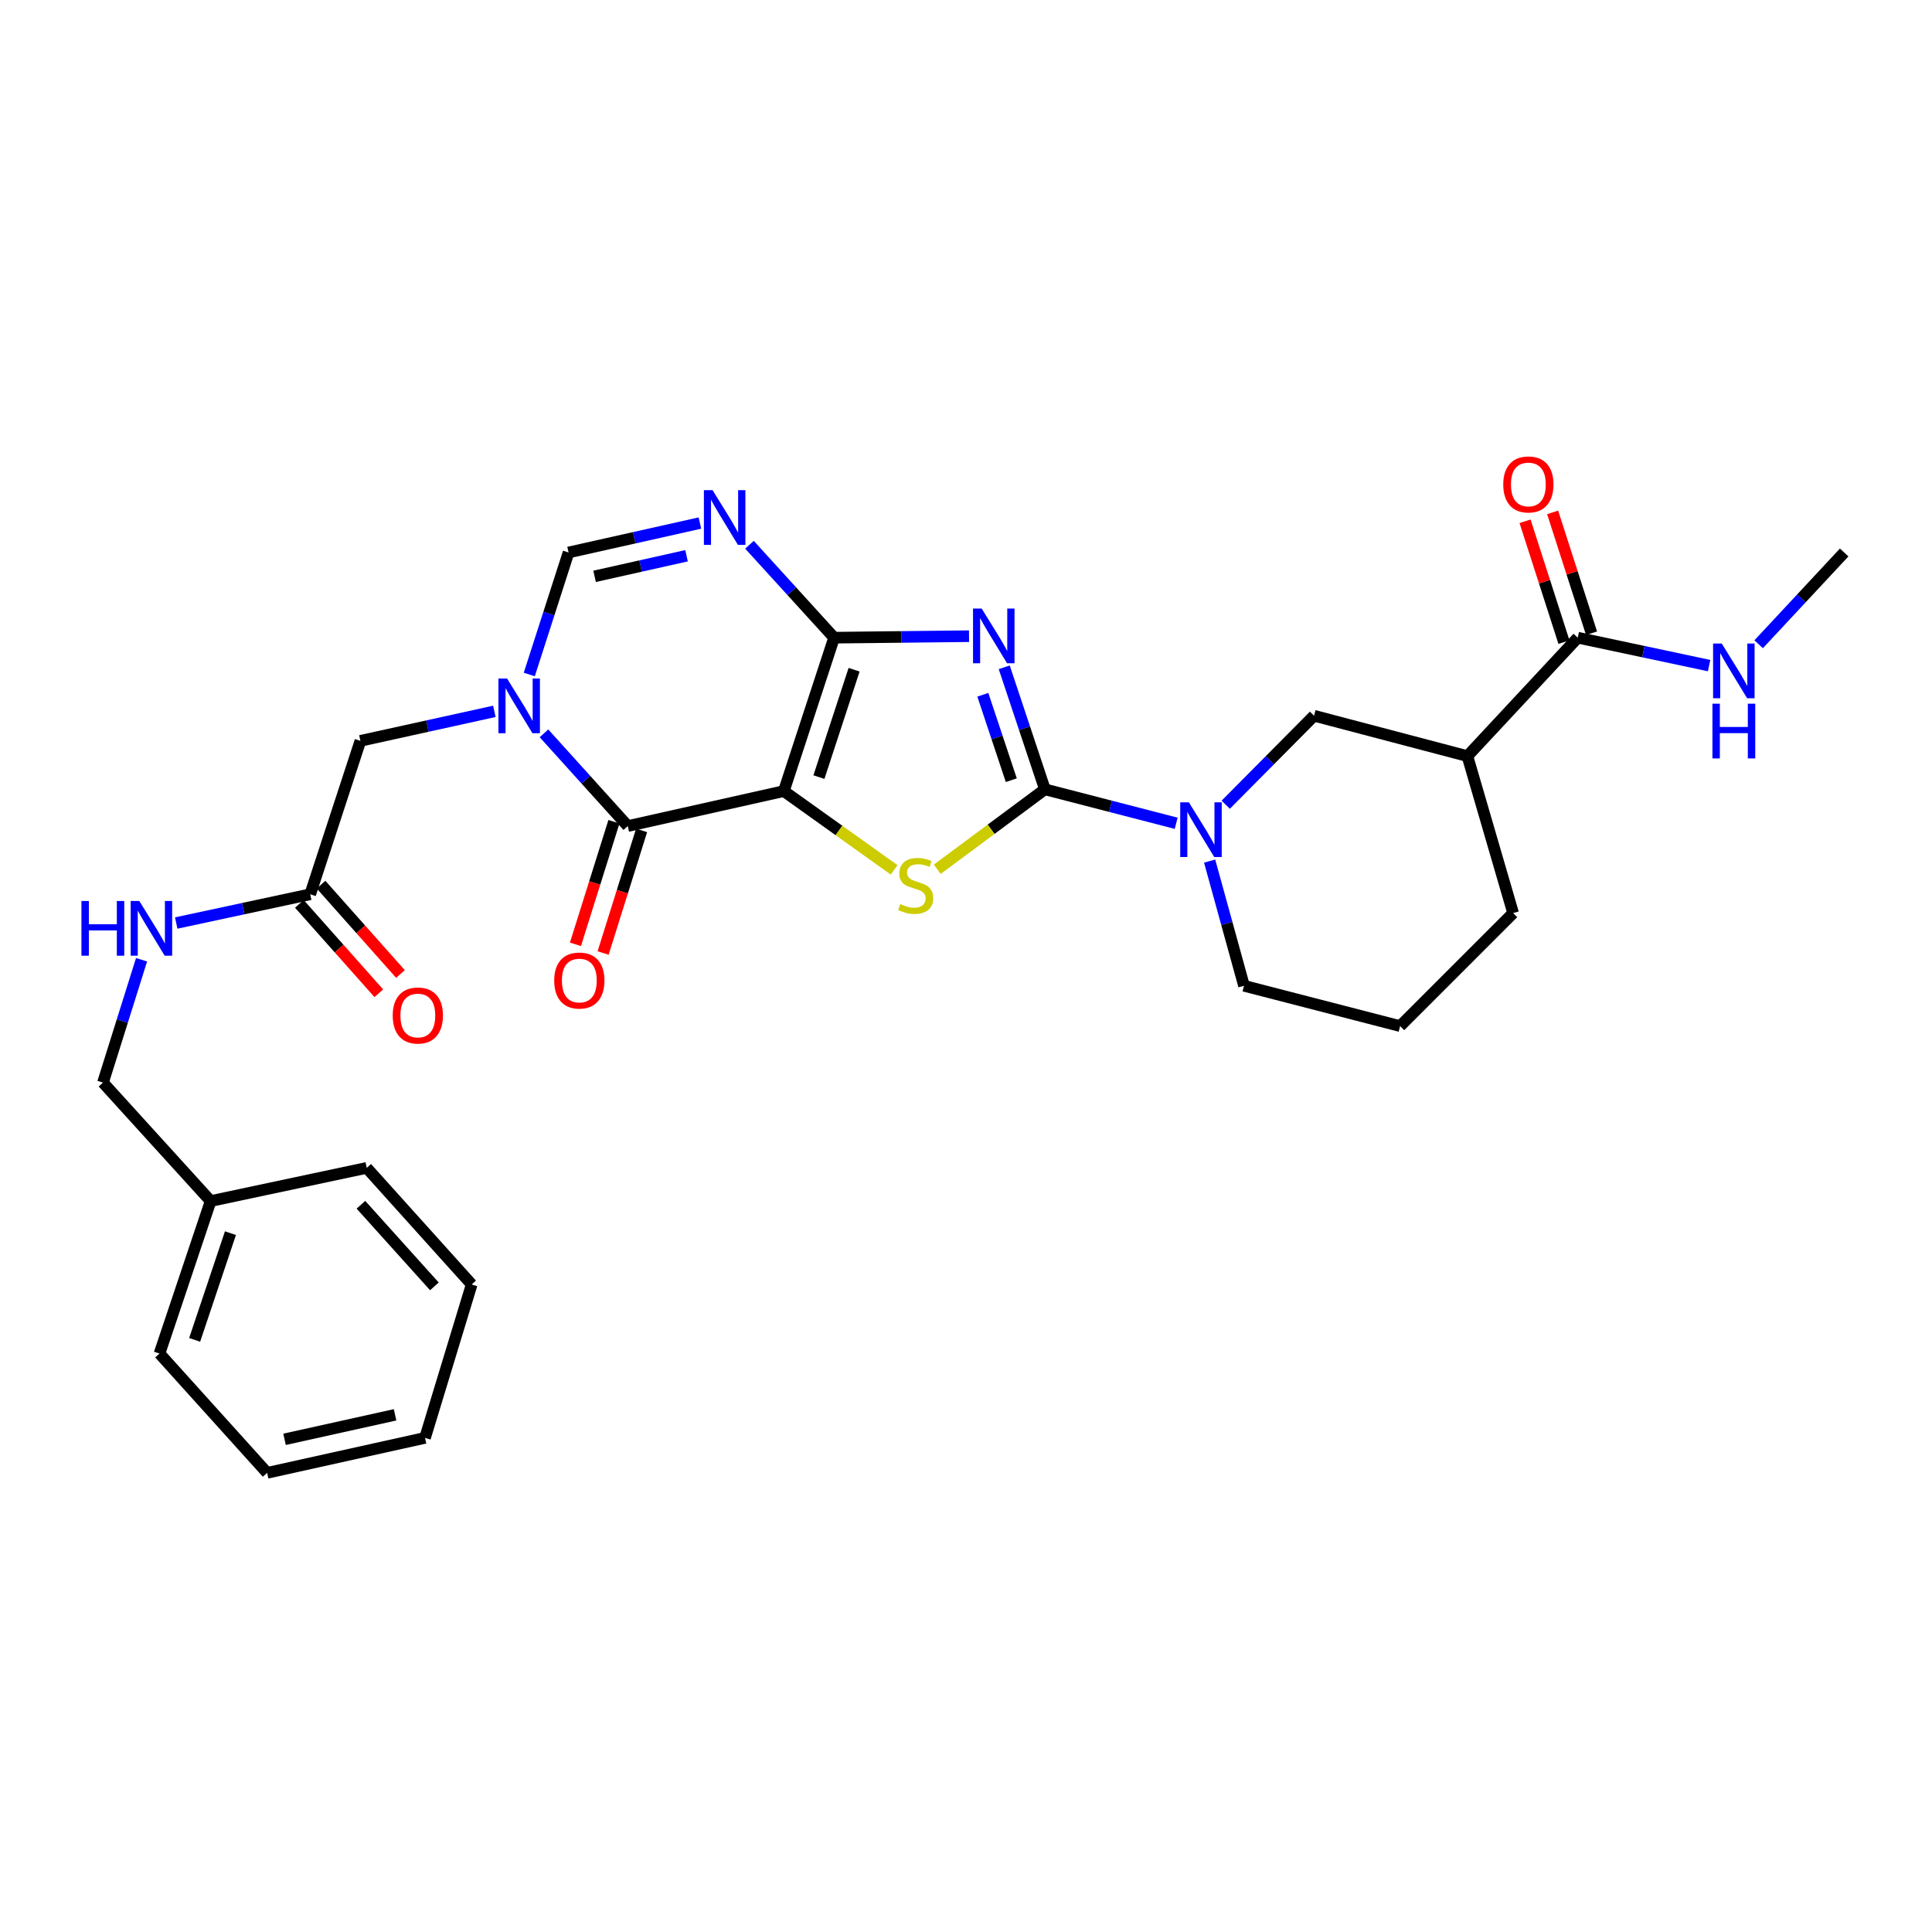 <?xml version='1.0' encoding='iso-8859-1'?>
<svg version='1.1' baseProfile='full'
              xmlns='http://www.w3.org/2000/svg'
                      xmlns:rdkit='http://www.rdkit.org/xml'
                      xmlns:xlink='http://www.w3.org/1999/xlink'
                  xml:space='preserve'
width='1000px' height='1000px' viewBox='0 0 1000 1000'>
<!-- END OF HEADER -->
<rect style='opacity:1.0;fill:#FFFFFF;stroke:none' width='1000' height='1000' x='0' y='0'> </rect>
<path class='bond-0' d='M 405.714,409.472 L 431.725,330.064' style='fill:none;fill-rule:evenodd;stroke:#000000;stroke-width:6px;stroke-linecap:butt;stroke-linejoin:miter;stroke-opacity:1' />
<path class='bond-0' d='M 423.872,402.231 L 442.08,346.645' style='fill:none;fill-rule:evenodd;stroke:#000000;stroke-width:6px;stroke-linecap:butt;stroke-linejoin:miter;stroke-opacity:1' />
<path class='bond-3' d='M 405.714,409.472 L 434.254,429.854' style='fill:none;fill-rule:evenodd;stroke:#000000;stroke-width:6px;stroke-linecap:butt;stroke-linejoin:miter;stroke-opacity:1' />
<path class='bond-3' d='M 434.254,429.854 L 462.794,450.237' style='fill:none;fill-rule:evenodd;stroke:#CCCC00;stroke-width:6px;stroke-linecap:butt;stroke-linejoin:miter;stroke-opacity:1' />
<path class='bond-4' d='M 405.714,409.472 L 324.931,427.566' style='fill:none;fill-rule:evenodd;stroke:#000000;stroke-width:6px;stroke-linecap:butt;stroke-linejoin:miter;stroke-opacity:1' />
<path class='bond-1' d='M 431.725,330.064 L 466.647,329.677' style='fill:none;fill-rule:evenodd;stroke:#000000;stroke-width:6px;stroke-linecap:butt;stroke-linejoin:miter;stroke-opacity:1' />
<path class='bond-1' d='M 466.647,329.677 L 501.569,329.289' style='fill:none;fill-rule:evenodd;stroke:#0000FF;stroke-width:6px;stroke-linecap:butt;stroke-linejoin:miter;stroke-opacity:1' />
<path class='bond-6' d='M 431.725,330.064 L 409.823,306.013' style='fill:none;fill-rule:evenodd;stroke:#000000;stroke-width:6px;stroke-linecap:butt;stroke-linejoin:miter;stroke-opacity:1' />
<path class='bond-6' d='M 409.823,306.013 L 387.921,281.961' style='fill:none;fill-rule:evenodd;stroke:#0000FF;stroke-width:6px;stroke-linecap:butt;stroke-linejoin:miter;stroke-opacity:1' />
<path class='bond-30' d='M 519.791,345.4 L 530.314,376.978' style='fill:none;fill-rule:evenodd;stroke:#0000FF;stroke-width:6px;stroke-linecap:butt;stroke-linejoin:miter;stroke-opacity:1' />
<path class='bond-30' d='M 530.314,376.978 L 540.836,408.555' style='fill:none;fill-rule:evenodd;stroke:#000000;stroke-width:6px;stroke-linecap:butt;stroke-linejoin:miter;stroke-opacity:1' />
<path class='bond-30' d='M 508.716,359.616 L 516.081,381.72' style='fill:none;fill-rule:evenodd;stroke:#0000FF;stroke-width:6px;stroke-linecap:butt;stroke-linejoin:miter;stroke-opacity:1' />
<path class='bond-30' d='M 516.081,381.72 L 523.447,403.825' style='fill:none;fill-rule:evenodd;stroke:#000000;stroke-width:6px;stroke-linecap:butt;stroke-linejoin:miter;stroke-opacity:1' />
<path class='bond-2' d='M 540.836,408.555 L 512.985,429.242' style='fill:none;fill-rule:evenodd;stroke:#000000;stroke-width:6px;stroke-linecap:butt;stroke-linejoin:miter;stroke-opacity:1' />
<path class='bond-2' d='M 512.985,429.242 L 485.133,449.928' style='fill:none;fill-rule:evenodd;stroke:#CCCC00;stroke-width:6px;stroke-linecap:butt;stroke-linejoin:miter;stroke-opacity:1' />
<path class='bond-7' d='M 540.836,408.555 L 574.815,417.34' style='fill:none;fill-rule:evenodd;stroke:#000000;stroke-width:6px;stroke-linecap:butt;stroke-linejoin:miter;stroke-opacity:1' />
<path class='bond-7' d='M 574.815,417.34 L 608.794,426.125' style='fill:none;fill-rule:evenodd;stroke:#0000FF;stroke-width:6px;stroke-linecap:butt;stroke-linejoin:miter;stroke-opacity:1' />
<path class='bond-5' d='M 324.931,427.566 L 303.246,403.569' style='fill:none;fill-rule:evenodd;stroke:#000000;stroke-width:6px;stroke-linecap:butt;stroke-linejoin:miter;stroke-opacity:1' />
<path class='bond-5' d='M 303.246,403.569 L 281.561,379.572' style='fill:none;fill-rule:evenodd;stroke:#0000FF;stroke-width:6px;stroke-linecap:butt;stroke-linejoin:miter;stroke-opacity:1' />
<path class='bond-14' d='M 317.774,425.32 L 307.815,457.051' style='fill:none;fill-rule:evenodd;stroke:#000000;stroke-width:6px;stroke-linecap:butt;stroke-linejoin:miter;stroke-opacity:1' />
<path class='bond-14' d='M 307.815,457.051 L 297.856,488.782' style='fill:none;fill-rule:evenodd;stroke:#FF0000;stroke-width:6px;stroke-linecap:butt;stroke-linejoin:miter;stroke-opacity:1' />
<path class='bond-14' d='M 332.087,429.812 L 322.128,461.543' style='fill:none;fill-rule:evenodd;stroke:#000000;stroke-width:6px;stroke-linecap:butt;stroke-linejoin:miter;stroke-opacity:1' />
<path class='bond-14' d='M 322.128,461.543 L 312.169,493.274' style='fill:none;fill-rule:evenodd;stroke:#FF0000;stroke-width:6px;stroke-linecap:butt;stroke-linejoin:miter;stroke-opacity:1' />
<path class='bond-8' d='M 273.954,349.122 L 284.12,317.541' style='fill:none;fill-rule:evenodd;stroke:#0000FF;stroke-width:6px;stroke-linecap:butt;stroke-linejoin:miter;stroke-opacity:1' />
<path class='bond-8' d='M 284.12,317.541 L 294.286,285.959' style='fill:none;fill-rule:evenodd;stroke:#000000;stroke-width:6px;stroke-linecap:butt;stroke-linejoin:miter;stroke-opacity:1' />
<path class='bond-12' d='M 255.881,368.196 L 221.215,375.828' style='fill:none;fill-rule:evenodd;stroke:#0000FF;stroke-width:6px;stroke-linecap:butt;stroke-linejoin:miter;stroke-opacity:1' />
<path class='bond-12' d='M 221.215,375.828 L 186.55,383.461' style='fill:none;fill-rule:evenodd;stroke:#000000;stroke-width:6px;stroke-linecap:butt;stroke-linejoin:miter;stroke-opacity:1' />
<path class='bond-31' d='M 362.268,270.728 L 328.277,278.344' style='fill:none;fill-rule:evenodd;stroke:#0000FF;stroke-width:6px;stroke-linecap:butt;stroke-linejoin:miter;stroke-opacity:1' />
<path class='bond-31' d='M 328.277,278.344 L 294.286,285.959' style='fill:none;fill-rule:evenodd;stroke:#000000;stroke-width:6px;stroke-linecap:butt;stroke-linejoin:miter;stroke-opacity:1' />
<path class='bond-31' d='M 355.35,287.651 L 331.557,292.982' style='fill:none;fill-rule:evenodd;stroke:#0000FF;stroke-width:6px;stroke-linecap:butt;stroke-linejoin:miter;stroke-opacity:1' />
<path class='bond-31' d='M 331.557,292.982 L 307.763,298.313' style='fill:none;fill-rule:evenodd;stroke:#000000;stroke-width:6px;stroke-linecap:butt;stroke-linejoin:miter;stroke-opacity:1' />
<path class='bond-11' d='M 634.437,416.522 L 657.285,393.491' style='fill:none;fill-rule:evenodd;stroke:#0000FF;stroke-width:6px;stroke-linecap:butt;stroke-linejoin:miter;stroke-opacity:1' />
<path class='bond-11' d='M 657.285,393.491 L 680.134,370.46' style='fill:none;fill-rule:evenodd;stroke:#000000;stroke-width:6px;stroke-linecap:butt;stroke-linejoin:miter;stroke-opacity:1' />
<path class='bond-20' d='M 626.101,445.696 L 634.999,477.969' style='fill:none;fill-rule:evenodd;stroke:#0000FF;stroke-width:6px;stroke-linecap:butt;stroke-linejoin:miter;stroke-opacity:1' />
<path class='bond-20' d='M 634.999,477.969 L 643.897,510.241' style='fill:none;fill-rule:evenodd;stroke:#000000;stroke-width:6px;stroke-linecap:butt;stroke-linejoin:miter;stroke-opacity:1' />
<path class='bond-9' d='M 759.525,391.362 L 680.134,370.46' style='fill:none;fill-rule:evenodd;stroke:#000000;stroke-width:6px;stroke-linecap:butt;stroke-linejoin:miter;stroke-opacity:1' />
<path class='bond-10' d='M 759.525,391.362 L 816.64,330.064' style='fill:none;fill-rule:evenodd;stroke:#000000;stroke-width:6px;stroke-linecap:butt;stroke-linejoin:miter;stroke-opacity:1' />
<path class='bond-32' d='M 759.525,391.362 L 783.194,472.612' style='fill:none;fill-rule:evenodd;stroke:#000000;stroke-width:6px;stroke-linecap:butt;stroke-linejoin:miter;stroke-opacity:1' />
<path class='bond-16' d='M 823.779,327.765 L 813.71,296.488' style='fill:none;fill-rule:evenodd;stroke:#000000;stroke-width:6px;stroke-linecap:butt;stroke-linejoin:miter;stroke-opacity:1' />
<path class='bond-16' d='M 813.71,296.488 L 803.641,265.211' style='fill:none;fill-rule:evenodd;stroke:#FF0000;stroke-width:6px;stroke-linecap:butt;stroke-linejoin:miter;stroke-opacity:1' />
<path class='bond-16' d='M 809.5,332.362 L 799.431,301.085' style='fill:none;fill-rule:evenodd;stroke:#000000;stroke-width:6px;stroke-linecap:butt;stroke-linejoin:miter;stroke-opacity:1' />
<path class='bond-16' d='M 799.431,301.085 L 789.362,269.808' style='fill:none;fill-rule:evenodd;stroke:#FF0000;stroke-width:6px;stroke-linecap:butt;stroke-linejoin:miter;stroke-opacity:1' />
<path class='bond-18' d='M 816.64,330.064 L 850.633,337.291' style='fill:none;fill-rule:evenodd;stroke:#000000;stroke-width:6px;stroke-linecap:butt;stroke-linejoin:miter;stroke-opacity:1' />
<path class='bond-18' d='M 850.633,337.291 L 884.626,344.518' style='fill:none;fill-rule:evenodd;stroke:#0000FF;stroke-width:6px;stroke-linecap:butt;stroke-linejoin:miter;stroke-opacity:1' />
<path class='bond-13' d='M 186.55,383.461 L 160.564,462.869' style='fill:none;fill-rule:evenodd;stroke:#000000;stroke-width:6px;stroke-linecap:butt;stroke-linejoin:miter;stroke-opacity:1' />
<path class='bond-15' d='M 160.564,462.869 L 125.889,470.313' style='fill:none;fill-rule:evenodd;stroke:#000000;stroke-width:6px;stroke-linecap:butt;stroke-linejoin:miter;stroke-opacity:1' />
<path class='bond-15' d='M 125.889,470.313 L 91.213,477.756' style='fill:none;fill-rule:evenodd;stroke:#0000FF;stroke-width:6px;stroke-linecap:butt;stroke-linejoin:miter;stroke-opacity:1' />
<path class='bond-17' d='M 154.957,467.852 L 175.515,490.981' style='fill:none;fill-rule:evenodd;stroke:#000000;stroke-width:6px;stroke-linecap:butt;stroke-linejoin:miter;stroke-opacity:1' />
<path class='bond-17' d='M 175.515,490.981 L 196.072,514.109' style='fill:none;fill-rule:evenodd;stroke:#FF0000;stroke-width:6px;stroke-linecap:butt;stroke-linejoin:miter;stroke-opacity:1' />
<path class='bond-17' d='M 166.17,457.886 L 186.727,481.015' style='fill:none;fill-rule:evenodd;stroke:#000000;stroke-width:6px;stroke-linecap:butt;stroke-linejoin:miter;stroke-opacity:1' />
<path class='bond-17' d='M 186.727,481.015 L 207.284,504.143' style='fill:none;fill-rule:evenodd;stroke:#FF0000;stroke-width:6px;stroke-linecap:butt;stroke-linejoin:miter;stroke-opacity:1' />
<path class='bond-19' d='M 73.269,496.765 L 63.286,528.56' style='fill:none;fill-rule:evenodd;stroke:#0000FF;stroke-width:6px;stroke-linecap:butt;stroke-linejoin:miter;stroke-opacity:1' />
<path class='bond-19' d='M 63.286,528.56 L 53.303,560.354' style='fill:none;fill-rule:evenodd;stroke:#000000;stroke-width:6px;stroke-linecap:butt;stroke-linejoin:miter;stroke-opacity:1' />
<path class='bond-24' d='M 910.265,333.47 L 932.405,309.715' style='fill:none;fill-rule:evenodd;stroke:#0000FF;stroke-width:6px;stroke-linecap:butt;stroke-linejoin:miter;stroke-opacity:1' />
<path class='bond-24' d='M 932.405,309.715 L 954.545,285.959' style='fill:none;fill-rule:evenodd;stroke:#000000;stroke-width:6px;stroke-linecap:butt;stroke-linejoin:miter;stroke-opacity:1' />
<path class='bond-22' d='M 53.303,560.354 L 109.025,621.669' style='fill:none;fill-rule:evenodd;stroke:#000000;stroke-width:6px;stroke-linecap:butt;stroke-linejoin:miter;stroke-opacity:1' />
<path class='bond-23' d='M 643.897,510.241 L 724.697,531.11' style='fill:none;fill-rule:evenodd;stroke:#000000;stroke-width:6px;stroke-linecap:butt;stroke-linejoin:miter;stroke-opacity:1' />
<path class='bond-21' d='M 783.194,472.612 L 724.697,531.11' style='fill:none;fill-rule:evenodd;stroke:#000000;stroke-width:6px;stroke-linecap:butt;stroke-linejoin:miter;stroke-opacity:1' />
<path class='bond-25' d='M 109.025,621.669 L 82.556,700.594' style='fill:none;fill-rule:evenodd;stroke:#000000;stroke-width:6px;stroke-linecap:butt;stroke-linejoin:miter;stroke-opacity:1' />
<path class='bond-25' d='M 119.278,638.278 L 100.749,693.525' style='fill:none;fill-rule:evenodd;stroke:#000000;stroke-width:6px;stroke-linecap:butt;stroke-linejoin:miter;stroke-opacity:1' />
<path class='bond-26' d='M 109.025,621.669 L 189.817,604.492' style='fill:none;fill-rule:evenodd;stroke:#000000;stroke-width:6px;stroke-linecap:butt;stroke-linejoin:miter;stroke-opacity:1' />
<path class='bond-28' d='M 82.556,700.594 L 138.27,762.35' style='fill:none;fill-rule:evenodd;stroke:#000000;stroke-width:6px;stroke-linecap:butt;stroke-linejoin:miter;stroke-opacity:1' />
<path class='bond-27' d='M 189.817,604.492 L 244.139,664.84' style='fill:none;fill-rule:evenodd;stroke:#000000;stroke-width:6px;stroke-linecap:butt;stroke-linejoin:miter;stroke-opacity:1' />
<path class='bond-27' d='M 186.815,623.581 L 224.841,665.824' style='fill:none;fill-rule:evenodd;stroke:#000000;stroke-width:6px;stroke-linecap:butt;stroke-linejoin:miter;stroke-opacity:1' />
<path class='bond-29' d='M 244.139,664.84 L 219.995,744.24' style='fill:none;fill-rule:evenodd;stroke:#000000;stroke-width:6px;stroke-linecap:butt;stroke-linejoin:miter;stroke-opacity:1' />
<path class='bond-33' d='M 138.27,762.35 L 219.995,744.24' style='fill:none;fill-rule:evenodd;stroke:#000000;stroke-width:6px;stroke-linecap:butt;stroke-linejoin:miter;stroke-opacity:1' />
<path class='bond-33' d='M 147.283,744.987 L 204.49,732.31' style='fill:none;fill-rule:evenodd;stroke:#000000;stroke-width:6px;stroke-linecap:butt;stroke-linejoin:miter;stroke-opacity:1' />
<path  class='atom-2' d='M 508.115 314.987
L 517.395 329.987
Q 518.315 331.467, 519.795 334.147
Q 521.275 336.827, 521.355 336.987
L 521.355 314.987
L 525.115 314.987
L 525.115 343.307
L 521.235 343.307
L 511.275 326.907
Q 510.115 324.987, 508.875 322.787
Q 507.675 320.587, 507.315 319.907
L 507.315 343.307
L 503.635 343.307
L 503.635 314.987
L 508.115 314.987
' fill='#0000FF'/>
<path  class='atom-4' d='M 465.971 467.939
Q 466.291 468.059, 467.611 468.619
Q 468.931 469.179, 470.371 469.539
Q 471.851 469.859, 473.291 469.859
Q 475.971 469.859, 477.531 468.579
Q 479.091 467.259, 479.091 464.979
Q 479.091 463.419, 478.291 462.459
Q 477.531 461.499, 476.331 460.979
Q 475.131 460.459, 473.131 459.859
Q 470.611 459.099, 469.091 458.379
Q 467.611 457.659, 466.531 456.139
Q 465.491 454.619, 465.491 452.059
Q 465.491 448.499, 467.891 446.299
Q 470.331 444.099, 475.131 444.099
Q 478.411 444.099, 482.131 445.659
L 481.211 448.739
Q 477.811 447.339, 475.251 447.339
Q 472.491 447.339, 470.971 448.499
Q 469.451 449.619, 469.491 451.579
Q 469.491 453.099, 470.251 454.019
Q 471.051 454.939, 472.171 455.459
Q 473.331 455.979, 475.251 456.579
Q 477.811 457.379, 479.331 458.179
Q 480.851 458.979, 481.931 460.619
Q 483.051 462.219, 483.051 464.979
Q 483.051 468.899, 480.411 471.019
Q 477.811 473.099, 473.451 473.099
Q 470.931 473.099, 469.011 472.539
Q 467.131 472.019, 464.891 471.099
L 465.971 467.939
' fill='#CCCC00'/>
<path  class='atom-6' d='M 262.465 351.208
L 271.745 366.208
Q 272.665 367.688, 274.145 370.368
Q 275.625 373.048, 275.705 373.208
L 275.705 351.208
L 279.465 351.208
L 279.465 379.528
L 275.585 379.528
L 265.625 363.128
Q 264.465 361.208, 263.225 359.008
Q 262.025 356.808, 261.665 356.128
L 261.665 379.528
L 257.985 379.528
L 257.985 351.208
L 262.465 351.208
' fill='#0000FF'/>
<path  class='atom-7' d='M 368.817 253.698
L 378.097 268.698
Q 379.017 270.178, 380.497 272.858
Q 381.977 275.538, 382.057 275.698
L 382.057 253.698
L 385.817 253.698
L 385.817 282.018
L 381.937 282.018
L 371.977 265.618
Q 370.817 263.698, 369.577 261.498
Q 368.377 259.298, 368.017 258.618
L 368.017 282.018
L 364.337 282.018
L 364.337 253.698
L 368.817 253.698
' fill='#0000FF'/>
<path  class='atom-8' d='M 615.359 415.281
L 624.639 430.281
Q 625.559 431.761, 627.039 434.441
Q 628.519 437.121, 628.599 437.281
L 628.599 415.281
L 632.359 415.281
L 632.359 443.601
L 628.479 443.601
L 618.519 427.201
Q 617.359 425.281, 616.119 423.081
Q 614.919 420.881, 614.559 420.201
L 614.559 443.601
L 610.879 443.601
L 610.879 415.281
L 615.359 415.281
' fill='#0000FF'/>
<path  class='atom-15' d='M 286.861 507.521
Q 286.861 500.721, 290.221 496.921
Q 293.581 493.121, 299.861 493.121
Q 306.141 493.121, 309.501 496.921
Q 312.861 500.721, 312.861 507.521
Q 312.861 514.401, 309.461 518.321
Q 306.061 522.201, 299.861 522.201
Q 293.621 522.201, 290.221 518.321
Q 286.861 514.441, 286.861 507.521
M 299.861 519.001
Q 304.181 519.001, 306.501 516.121
Q 308.861 513.201, 308.861 507.521
Q 308.861 501.961, 306.501 499.161
Q 304.181 496.321, 299.861 496.321
Q 295.541 496.321, 293.181 499.121
Q 290.861 501.921, 290.861 507.521
Q 290.861 513.241, 293.181 516.121
Q 295.541 519.001, 299.861 519.001
' fill='#FF0000'/>
<path  class='atom-16' d='M 42.152 466.353
L 45.992 466.353
L 45.992 478.393
L 60.472 478.393
L 60.472 466.353
L 64.312 466.353
L 64.312 494.673
L 60.472 494.673
L 60.472 481.593
L 45.992 481.593
L 45.992 494.673
L 42.152 494.673
L 42.152 466.353
' fill='#0000FF'/>
<path  class='atom-16' d='M 72.112 466.353
L 81.392 481.353
Q 82.312 482.833, 83.792 485.513
Q 85.272 488.193, 85.352 488.353
L 85.352 466.353
L 89.112 466.353
L 89.112 494.673
L 85.232 494.673
L 75.272 478.273
Q 74.112 476.353, 72.872 474.153
Q 71.672 471.953, 71.312 471.273
L 71.312 494.673
L 67.632 494.673
L 67.632 466.353
L 72.112 466.353
' fill='#0000FF'/>
<path  class='atom-17' d='M 778.079 250.744
Q 778.079 243.944, 781.439 240.144
Q 784.799 236.344, 791.079 236.344
Q 797.359 236.344, 800.719 240.144
Q 804.079 243.944, 804.079 250.744
Q 804.079 257.624, 800.679 261.544
Q 797.279 265.424, 791.079 265.424
Q 784.839 265.424, 781.439 261.544
Q 778.079 257.664, 778.079 250.744
M 791.079 262.224
Q 795.399 262.224, 797.719 259.344
Q 800.079 256.424, 800.079 250.744
Q 800.079 245.184, 797.719 242.384
Q 795.399 239.544, 791.079 239.544
Q 786.759 239.544, 784.399 242.344
Q 782.079 245.144, 782.079 250.744
Q 782.079 256.464, 784.399 259.344
Q 786.759 262.224, 791.079 262.224
' fill='#FF0000'/>
<path  class='atom-18' d='M 203.269 525.622
Q 203.269 518.822, 206.629 515.022
Q 209.989 511.222, 216.269 511.222
Q 222.549 511.222, 225.909 515.022
Q 229.269 518.822, 229.269 525.622
Q 229.269 532.502, 225.869 536.422
Q 222.469 540.302, 216.269 540.302
Q 210.029 540.302, 206.629 536.422
Q 203.269 532.542, 203.269 525.622
M 216.269 537.102
Q 220.589 537.102, 222.909 534.222
Q 225.269 531.302, 225.269 525.622
Q 225.269 520.062, 222.909 517.262
Q 220.589 514.422, 216.269 514.422
Q 211.949 514.422, 209.589 517.222
Q 207.269 520.022, 207.269 525.622
Q 207.269 531.342, 209.589 534.222
Q 211.949 537.102, 216.269 537.102
' fill='#FF0000'/>
<path  class='atom-19' d='M 891.171 333.081
L 900.451 348.081
Q 901.371 349.561, 902.851 352.241
Q 904.331 354.921, 904.411 355.081
L 904.411 333.081
L 908.171 333.081
L 908.171 361.401
L 904.291 361.401
L 894.331 345.001
Q 893.171 343.081, 891.931 340.881
Q 890.731 338.681, 890.371 338.001
L 890.371 361.401
L 886.691 361.401
L 886.691 333.081
L 891.171 333.081
' fill='#0000FF'/>
<path  class='atom-19' d='M 886.351 364.233
L 890.191 364.233
L 890.191 376.273
L 904.671 376.273
L 904.671 364.233
L 908.511 364.233
L 908.511 392.553
L 904.671 392.553
L 904.671 379.473
L 890.191 379.473
L 890.191 392.553
L 886.351 392.553
L 886.351 364.233
' fill='#0000FF'/>
</svg>
